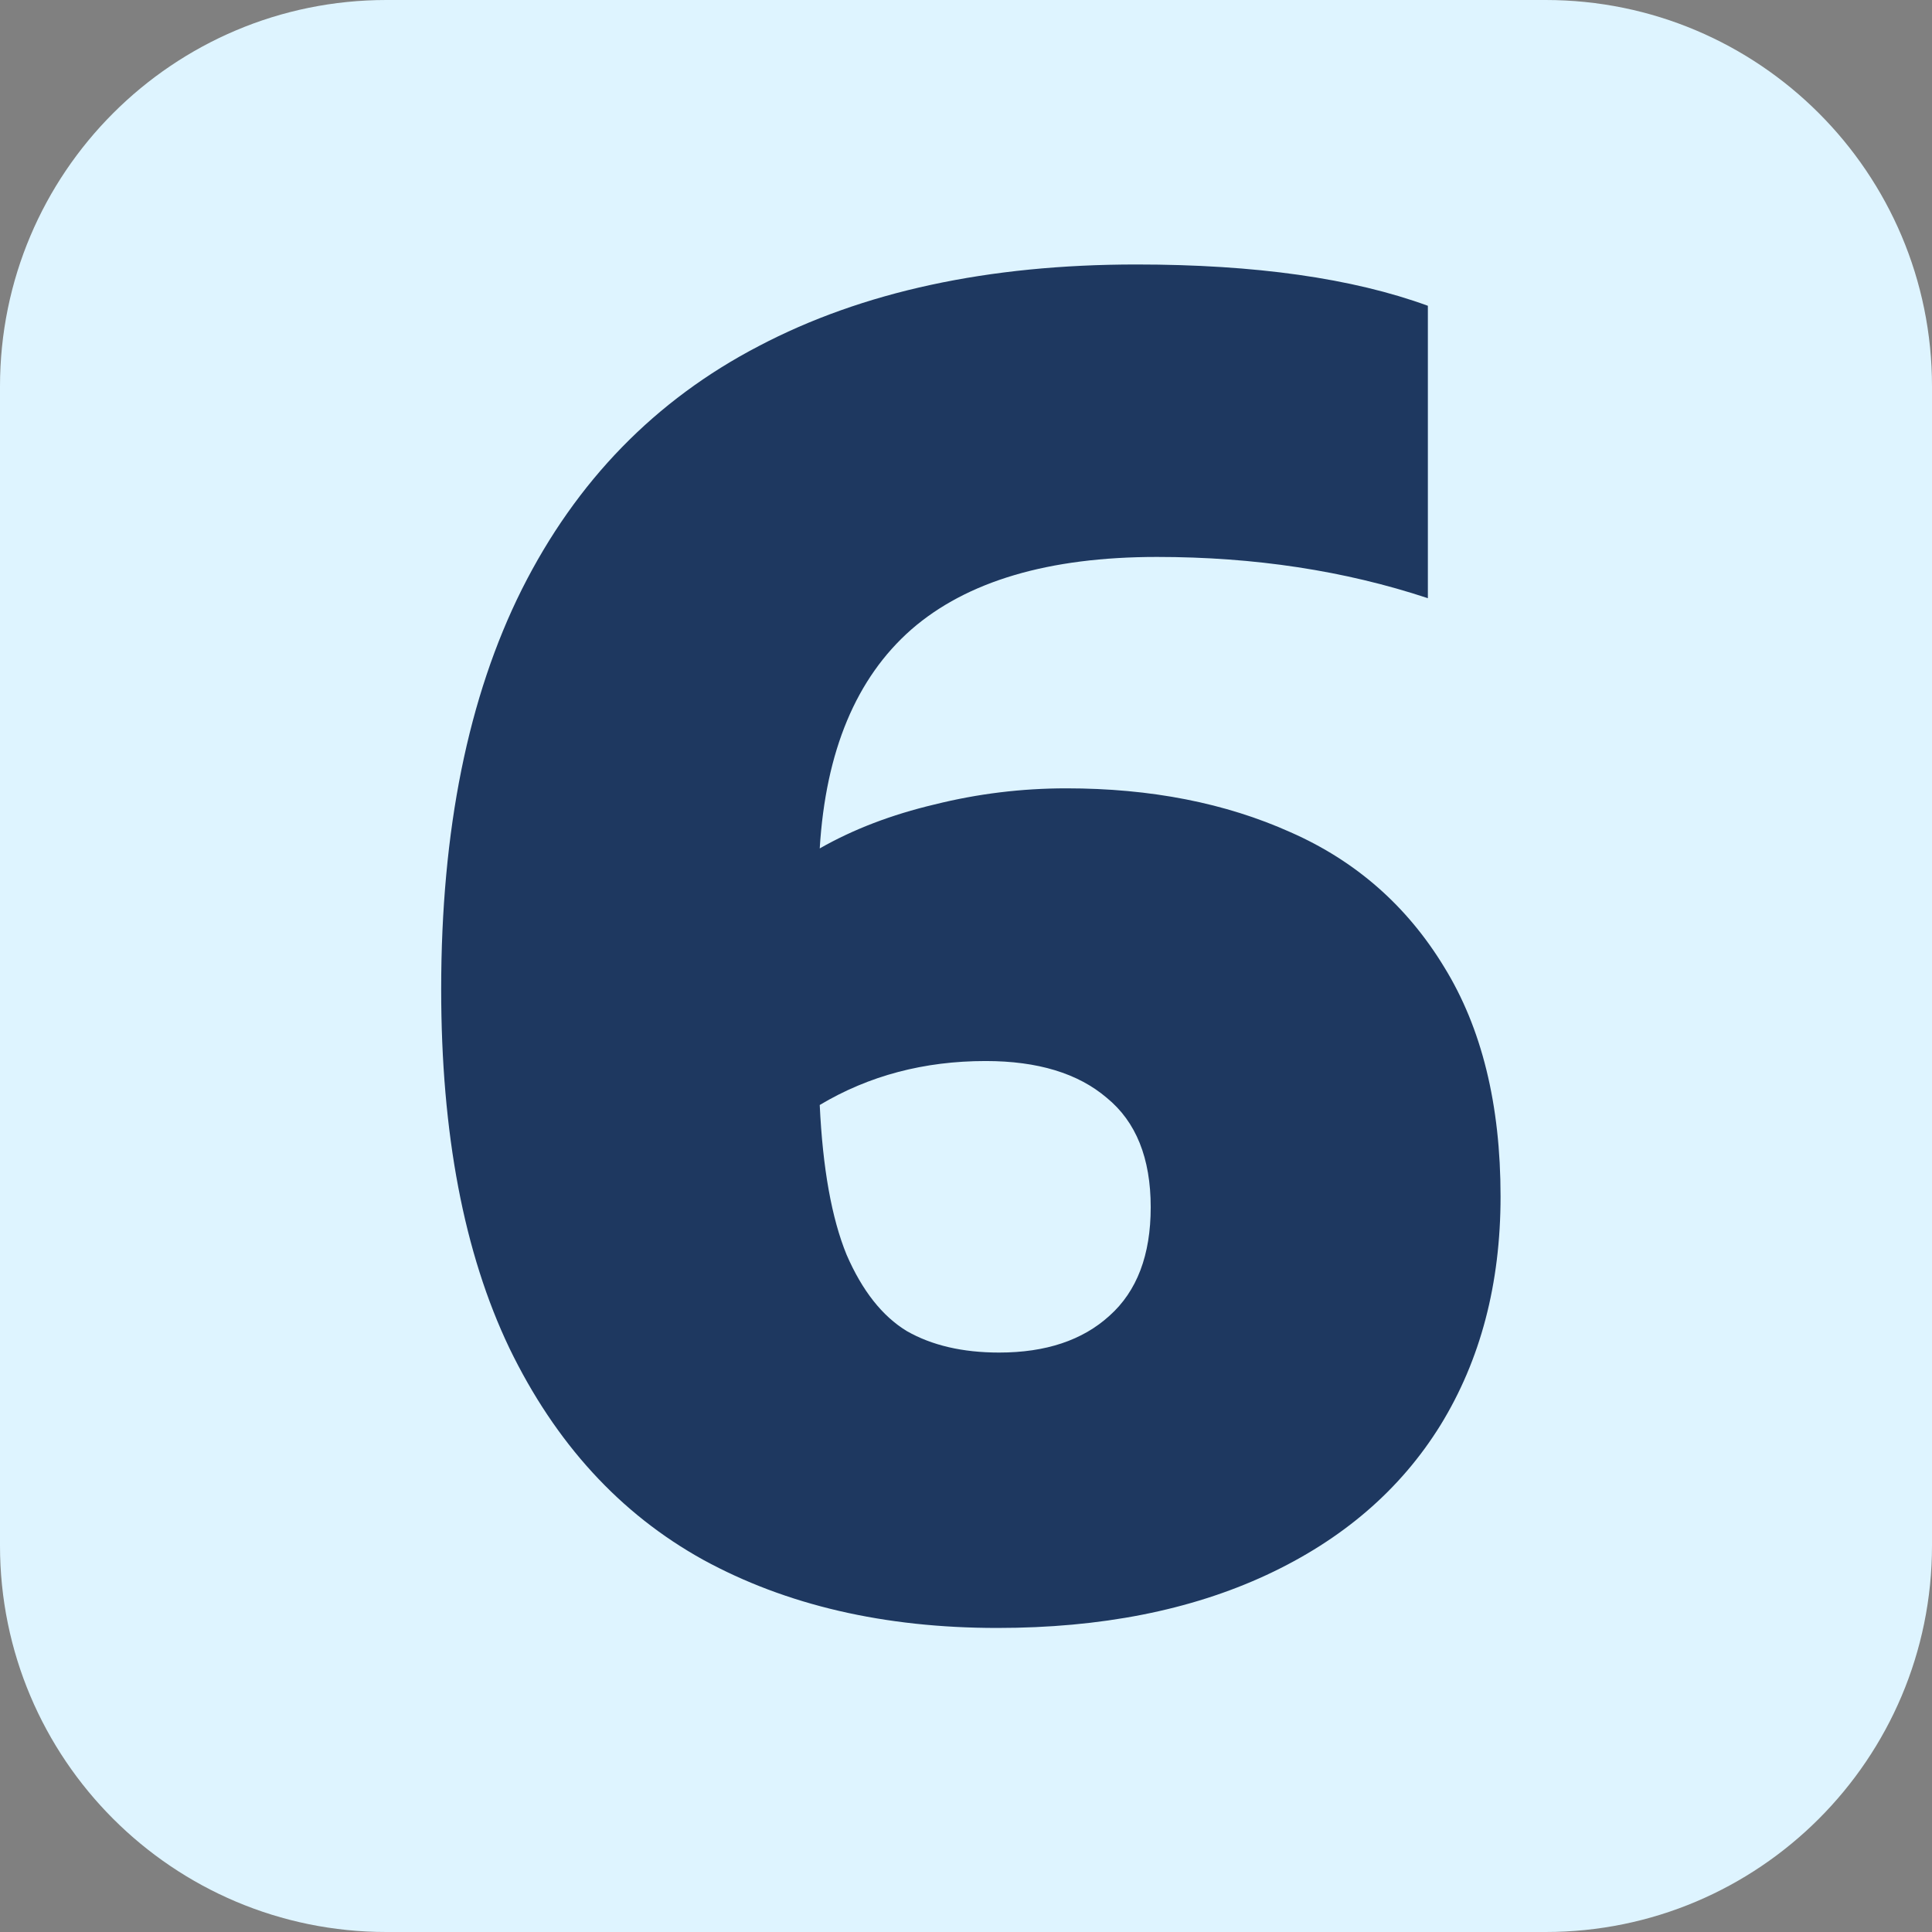 <svg width="48" height="48" viewBox="0 0 48 48" fill="none" xmlns="http://www.w3.org/2000/svg">
<rect x="0" y="0" width="48" height="48" fill="#808080" stroke="none"/>
<g clip-path="url(#clip0_360_545)">
<path d="M0 9.6C0 4.298 4.298 0 9.6 0H38.4C43.702 0 48 4.298 48 9.6V38.4C48 43.702 43.702 48 38.4 48H9.6C4.298 48 0 43.702 0 38.4V9.6Z" fill="#DEF4FF"/>
<path d="M26.494 19.586C28.589 19.586 30.446 19.95 32.066 20.678C33.685 21.391 34.955 22.506 35.877 24.021C36.813 25.537 37.281 27.438 37.281 29.726C37.281 31.895 36.783 33.79 35.787 35.409C34.792 37.014 33.351 38.254 31.464 39.131C29.577 40.007 27.349 40.446 24.778 40.446C21.97 40.446 19.534 39.881 17.469 38.752C15.403 37.608 13.799 35.855 12.655 33.493C11.526 31.13 10.961 28.159 10.961 24.578C10.961 20.626 11.63 17.313 12.967 14.639C14.319 11.95 16.28 9.937 18.85 8.599C21.421 7.247 24.548 6.571 28.233 6.571C31.189 6.571 33.603 6.913 35.475 7.597V14.862C33.41 14.178 31.167 13.837 28.745 13.837C26.056 13.837 24.021 14.438 22.639 15.642C21.272 16.845 20.514 18.658 20.366 21.079C21.198 20.604 22.149 20.24 23.218 19.987C24.288 19.72 25.38 19.586 26.494 19.586ZM24.823 33.604C25.982 33.604 26.895 33.299 27.564 32.69C28.247 32.081 28.589 31.182 28.589 29.994C28.589 28.775 28.225 27.869 27.497 27.275C26.784 26.666 25.781 26.361 24.489 26.361C22.958 26.361 21.584 26.725 20.366 27.453C20.44 29.028 20.663 30.269 21.034 31.175C21.421 32.066 21.918 32.698 22.527 33.069C23.151 33.426 23.917 33.604 24.823 33.604Z" fill="#1E3860"/>
</g>
<defs>
<clipPath id="clip0_360_545">
<rect width="48" height="48" fill="white"/>
</clipPath>
</defs>
</svg>
